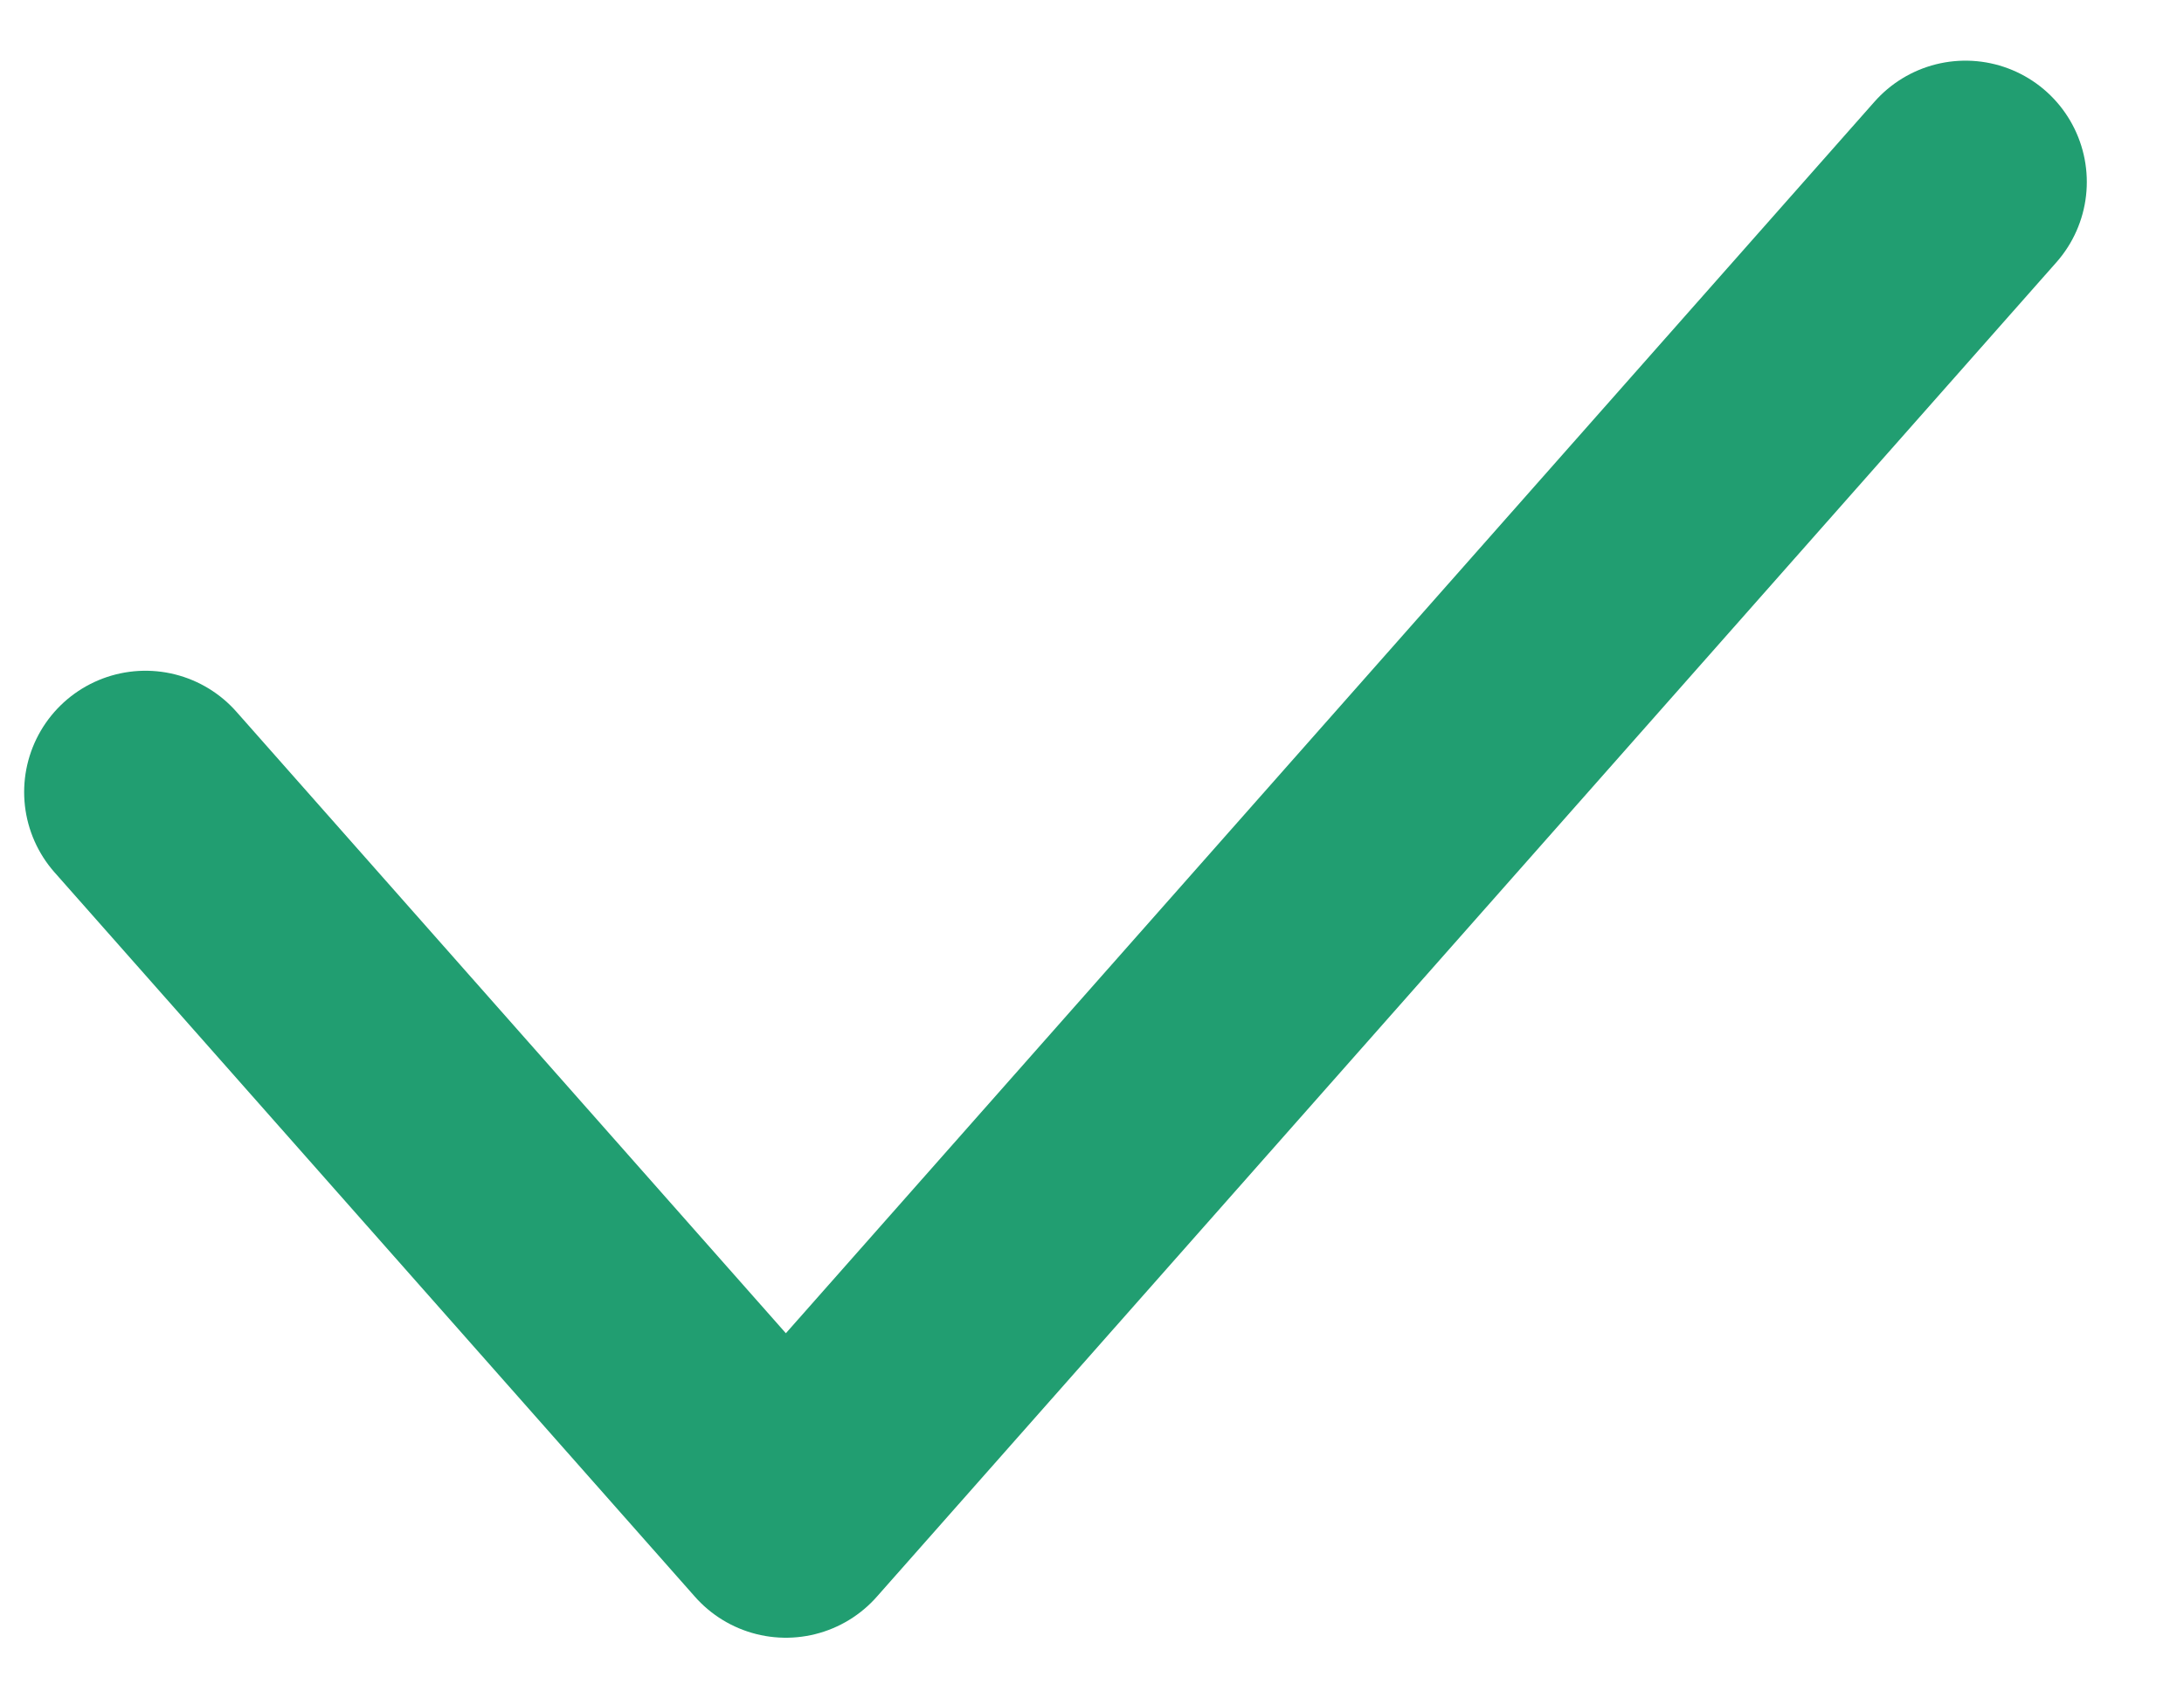 <svg width="18" height="14" viewBox="0 0 18 14" fill="none" xmlns="http://www.w3.org/2000/svg">
<path id="Vector 44" d="M1.199 6.529L6.477 12.5L16.199 1.5" stroke="#219E71" stroke-width="2" stroke-linecap="round" stroke-linejoin="round"/>
</svg>
